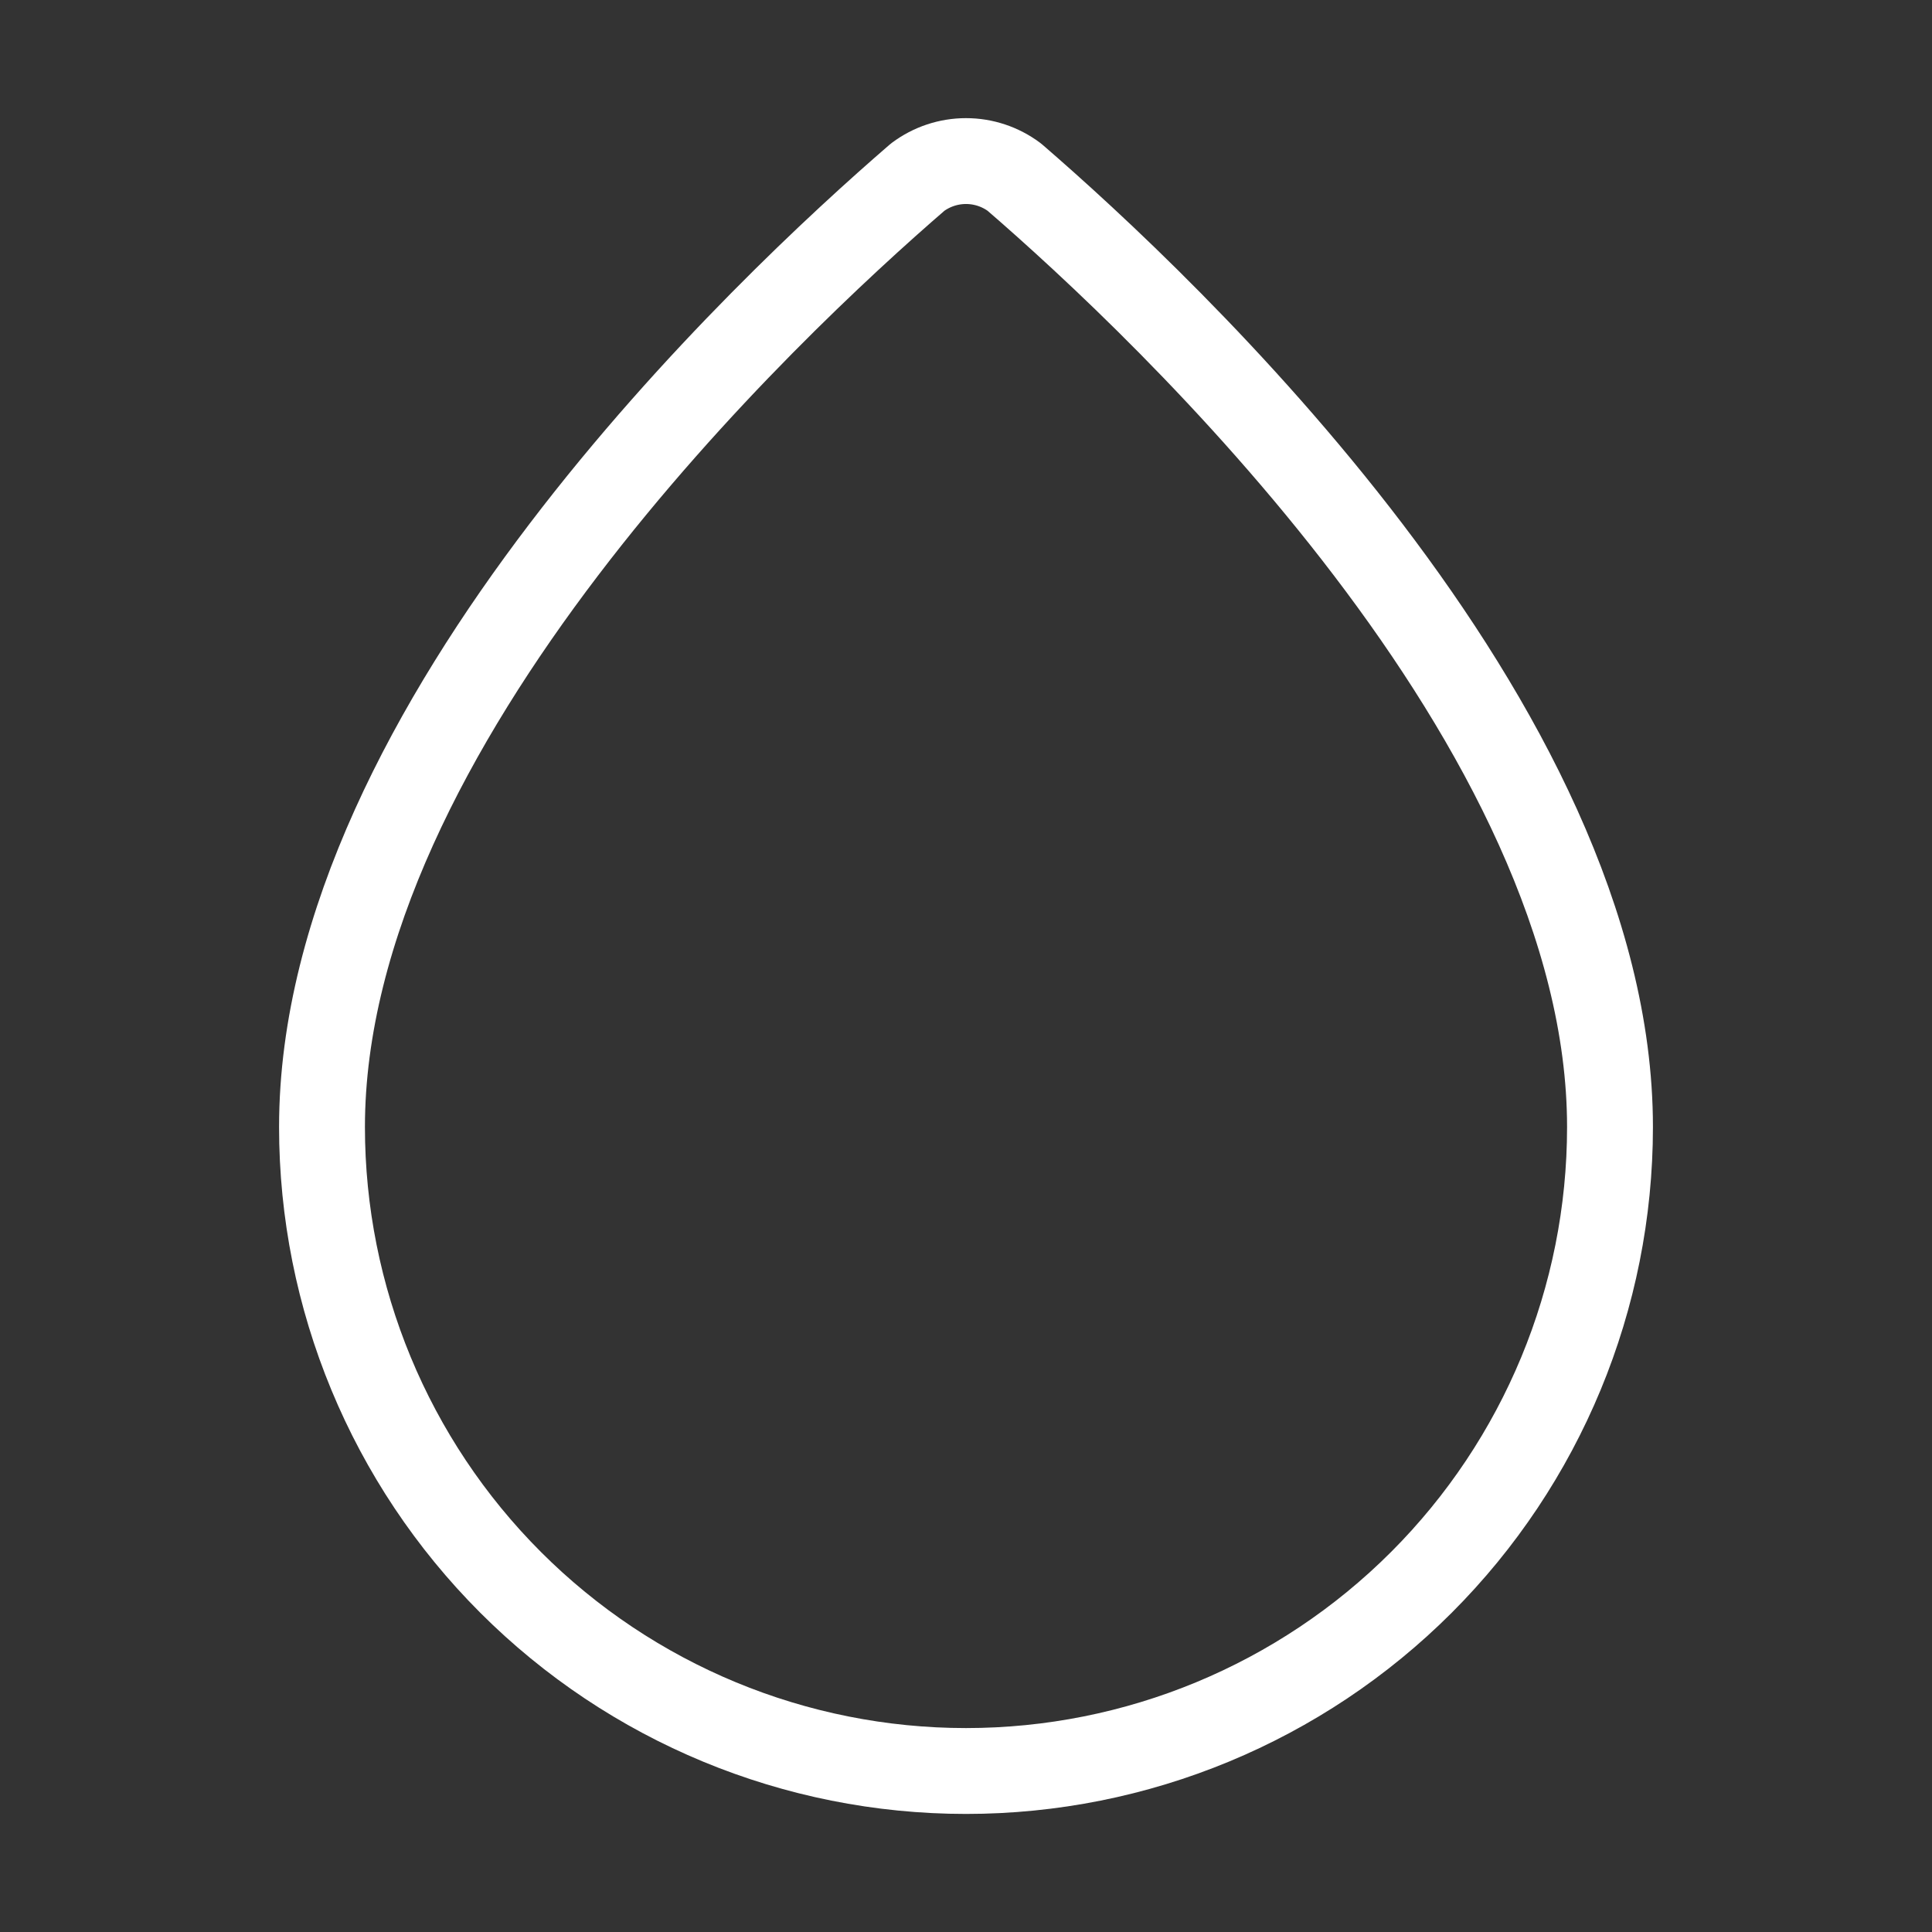 <svg width="27" height="27" viewBox="0 0 27 27" fill="none" xmlns="http://www.w3.org/2000/svg">
<rect x="0" y="0" width="27" height="27" fill="#333333" stroke="none"/>
<g clip-path="url(#clip0_1439_626)">
<path d="M4.5 15.75C4.5 10.133 10.731 4.283 12.824 2.476C13.019 2.33 13.256 2.251 13.5 2.251C13.744 2.251 13.981 2.33 14.176 2.476C16.268 4.283 22.5 10.133 22.5 15.75C22.5 18.137 21.552 20.426 19.864 22.114C18.176 23.802 15.887 24.75 13.5 24.75C11.113 24.75 8.824 23.802 7.136 22.114C5.448 20.426 4.5 18.137 4.5 15.75Z" stroke="white" stroke-width="1.2" stroke-linecap="round" stroke-linejoin="round"/>
<path d="M18 53.5C16.136 53.5 22.795 51.636 22.795 53.5C22.795 55.364 20.636 54.5 22.5 54.5C24.364 54.5 19.864 55.864 19.864 54C19.864 52.136 19.864 53.5 18 53.5Z" stroke="white" stroke-width="1.2" stroke-linecap="round" stroke-linejoin="round"/>
</g>
<defs>
<clipPath id="clip0_1439_626">
<rect width="27" height="27" fill="white" transform="translate(27 27) rotate(180)"/>
</clipPath>
</defs>
</svg>
